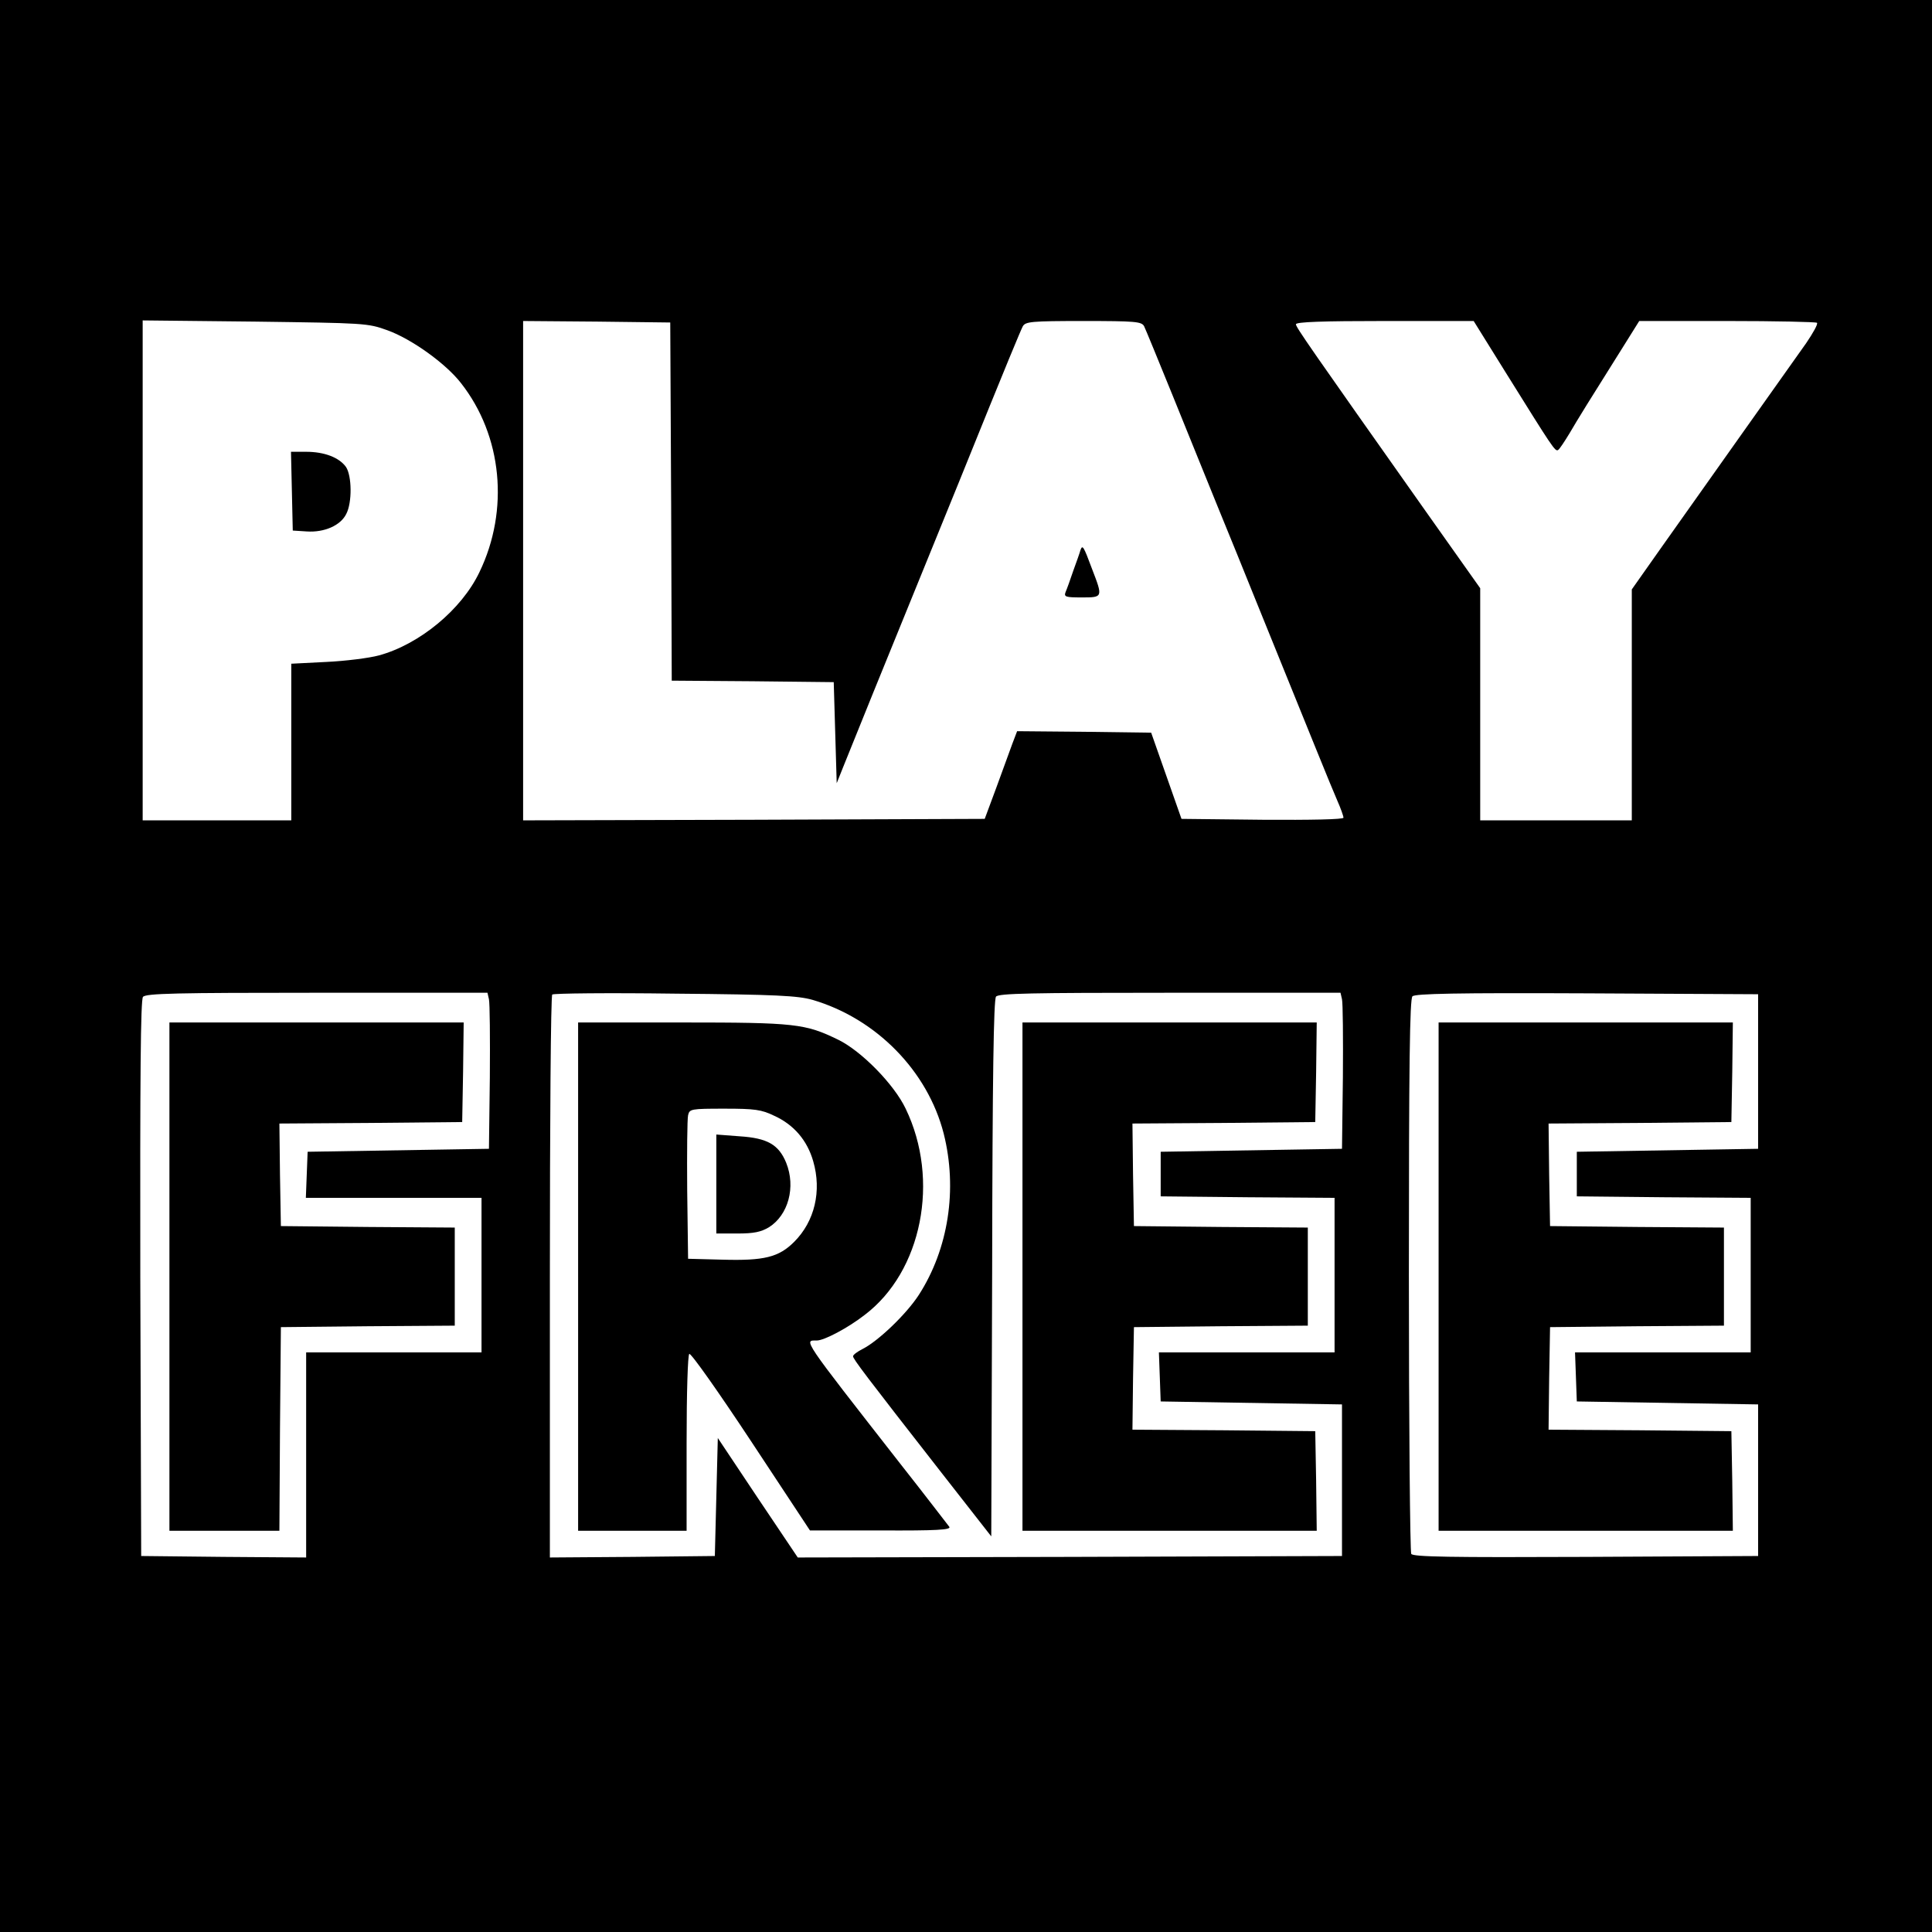 <?xml version="1.0" standalone="no"?>
<!DOCTYPE svg PUBLIC "-//W3C//DTD SVG 20010904//EN"
 "http://www.w3.org/TR/2001/REC-SVG-20010904/DTD/svg10.dtd">
<svg version="1.0" xmlns="http://www.w3.org/2000/svg"
 width="650pt" height="650pt" viewBox="0 0 650 650"
 preserveAspectRatio="xMidYMid meet">
<g transform="translate(0,650) scale(0.1,-0.1)"
fill="#000000" stroke="none">
<path d="M0 3250 l0 -3250 3250 0 3250 0 0 3250 0 3250 -3250 0 -3250 0 0
-3250z m1303 2139 c81 -29 197 -112 248 -178 139 -177 163 -427 62 -636 -60
-126 -202 -243 -338 -280 -33 -9 -113 -19 -177 -22 l-118 -6 0 -263 0 -264
-250 0 -250 0 0 841 0 841 378 -4 c368 -5 379 -5 445 -29z m955 -576 l2 -603
273 -2 272 -3 5 -170 5 -170 22 55 c12 30 58 143 101 250 88 216 206 506 287
705 172 426 208 511 216 527 9 16 28 18 204 18 175 0 195 -2 204 -17 5 -10 48
-115 96 -233 48 -118 116 -287 152 -375 36 -88 94 -230 128 -315 178 -439 255
-630 274 -673 12 -27 21 -53 21 -58 0 -6 -109 -8 -272 -7 l-273 3 -51 145 -51
145 -226 3 -225 2 -16 -42 c-9 -24 -33 -90 -54 -148 l-39 -105 -776 -3 -777
-2 0 840 0 840 248 -2 247 -3 3 -602z m2807 435 c159 -255 167 -268 177 -262
5 3 22 29 39 57 28 48 62 103 189 305 l45 72 296 0 c163 0 299 -3 302 -6 4 -4
-13 -34 -36 -68 -24 -34 -121 -171 -217 -306 -95 -135 -218 -307 -272 -384
l-98 -139 0 -388 0 -389 -255 0 -255 0 0 390 0 391 -182 257 c-392 555 -438
621 -438 631 0 8 90 11 299 11 l299 0 107 -172z m-3420 -2110 c3 -13 4 -131 3
-263 l-3 -240 -305 -5 -305 -5 -3 -77 -3 -78 296 0 295 0 0 -260 0 -260 -295
0 -295 0 0 -345 0 -345 -277 2 -278 3 -3 934 c-1 682 1 937 9 947 9 12 114 14
585 14 l574 0 5 -22z m1089 -2 c214 -63 387 -239 441 -450 47 -187 16 -388
-84 -543 -43 -66 -137 -155 -188 -181 -18 -9 -33 -20 -33 -25 0 -9 40 -62 300
-395 l165 -211 3 901 c1 646 5 905 13 915 9 11 117 13 585 13 l574 0 5 -22 c3
-13 4 -131 3 -263 l-3 -240 -305 -5 -305 -5 0 -75 0 -75 293 -3 292 -2 0 -260
0 -260 -295 0 -296 0 3 -82 3 -83 305 -5 305 -5 0 -255 0 -255 -916 -3 -915
-2 -135 201 -134 201 -5 -199 -5 -198 -277 -3 -278 -2 0 943 c0 519 3 947 8
951 4 4 189 6 412 3 345 -3 414 -7 464 -21z m3181 -241 l0 -260 -305 -5 -305
-5 0 -75 0 -75 293 -3 292 -2 0 -260 0 -260 -295 0 -296 0 3 -82 3 -83 305 -5
305 -5 0 -255 0 -255 -579 -3 c-457 -2 -581 0 -588 10 -4 7 -8 429 -8 939 0
710 3 928 12 937 9 9 148 12 588 10 l575 -3 0 -260z"/>
<path d="M982 4848 l3 -133 47 -3 c59 -4 114 20 133 59 20 38 19 128 -1 158
-23 32 -73 51 -134 51 l-51 0 3 -132z"/>
<path d="M3635 4649 c-2 -8 -13 -39 -24 -69 -10 -30 -22 -63 -26 -72 -6 -16 0
-18 54 -18 72 0 72 0 35 96 -29 78 -32 82 -39 63z"/>
<path d="M570 2205 l0 -855 185 0 185 0 2 343 3 342 292 3 293 2 0 165 0 165
-292 2 -293 3 -3 172 -2 173 307 2 308 3 3 168 2 167 -495 0 -495 0 0 -855z"/>
<path d="M1945 2205 l0 -855 183 0 182 0 0 294 c0 174 4 297 9 301 6 3 99
-129 208 -294 l198 -300 238 0 c188 -1 237 2 231 12 -5 6 -78 102 -164 211
-336 430 -326 416 -282 416 25 0 106 43 161 86 193 146 254 454 138 694 -39
82 -149 194 -227 232 -111 54 -144 58 -525 58 l-350 0 0 -855z m660 541 c66
-30 111 -83 131 -153 29 -100 5 -202 -64 -271 -52 -52 -101 -64 -242 -60
l-115 3 -3 230 c-1 127 0 240 3 253 5 21 9 22 123 22 101 0 124 -3 167 -24z"/>
<path d="M2410 2516 l0 -166 71 0 c55 0 79 5 106 21 65 41 91 135 58 217 -25
61 -63 83 -156 89 l-79 6 0 -167z"/>
<path d="M3440 2205 l0 -855 495 0 495 0 -2 168 -3 167 -308 3 -307 2 2 173 3
172 293 3 292 2 0 165 0 165 -292 2 -293 3 -3 172 -2 173 307 2 308 3 3 168 2
167 -495 0 -495 0 0 -855z"/>
<path d="M4840 2205 l0 -855 495 0 495 0 -2 168 -3 167 -308 3 -307 2 2 173 3
172 293 3 292 2 0 165 0 165 -292 2 -293 3 -3 172 -2 173 307 2 308 3 3 168 2
167 -495 0 -495 0 0 -855z"/>
</g>
</svg>
